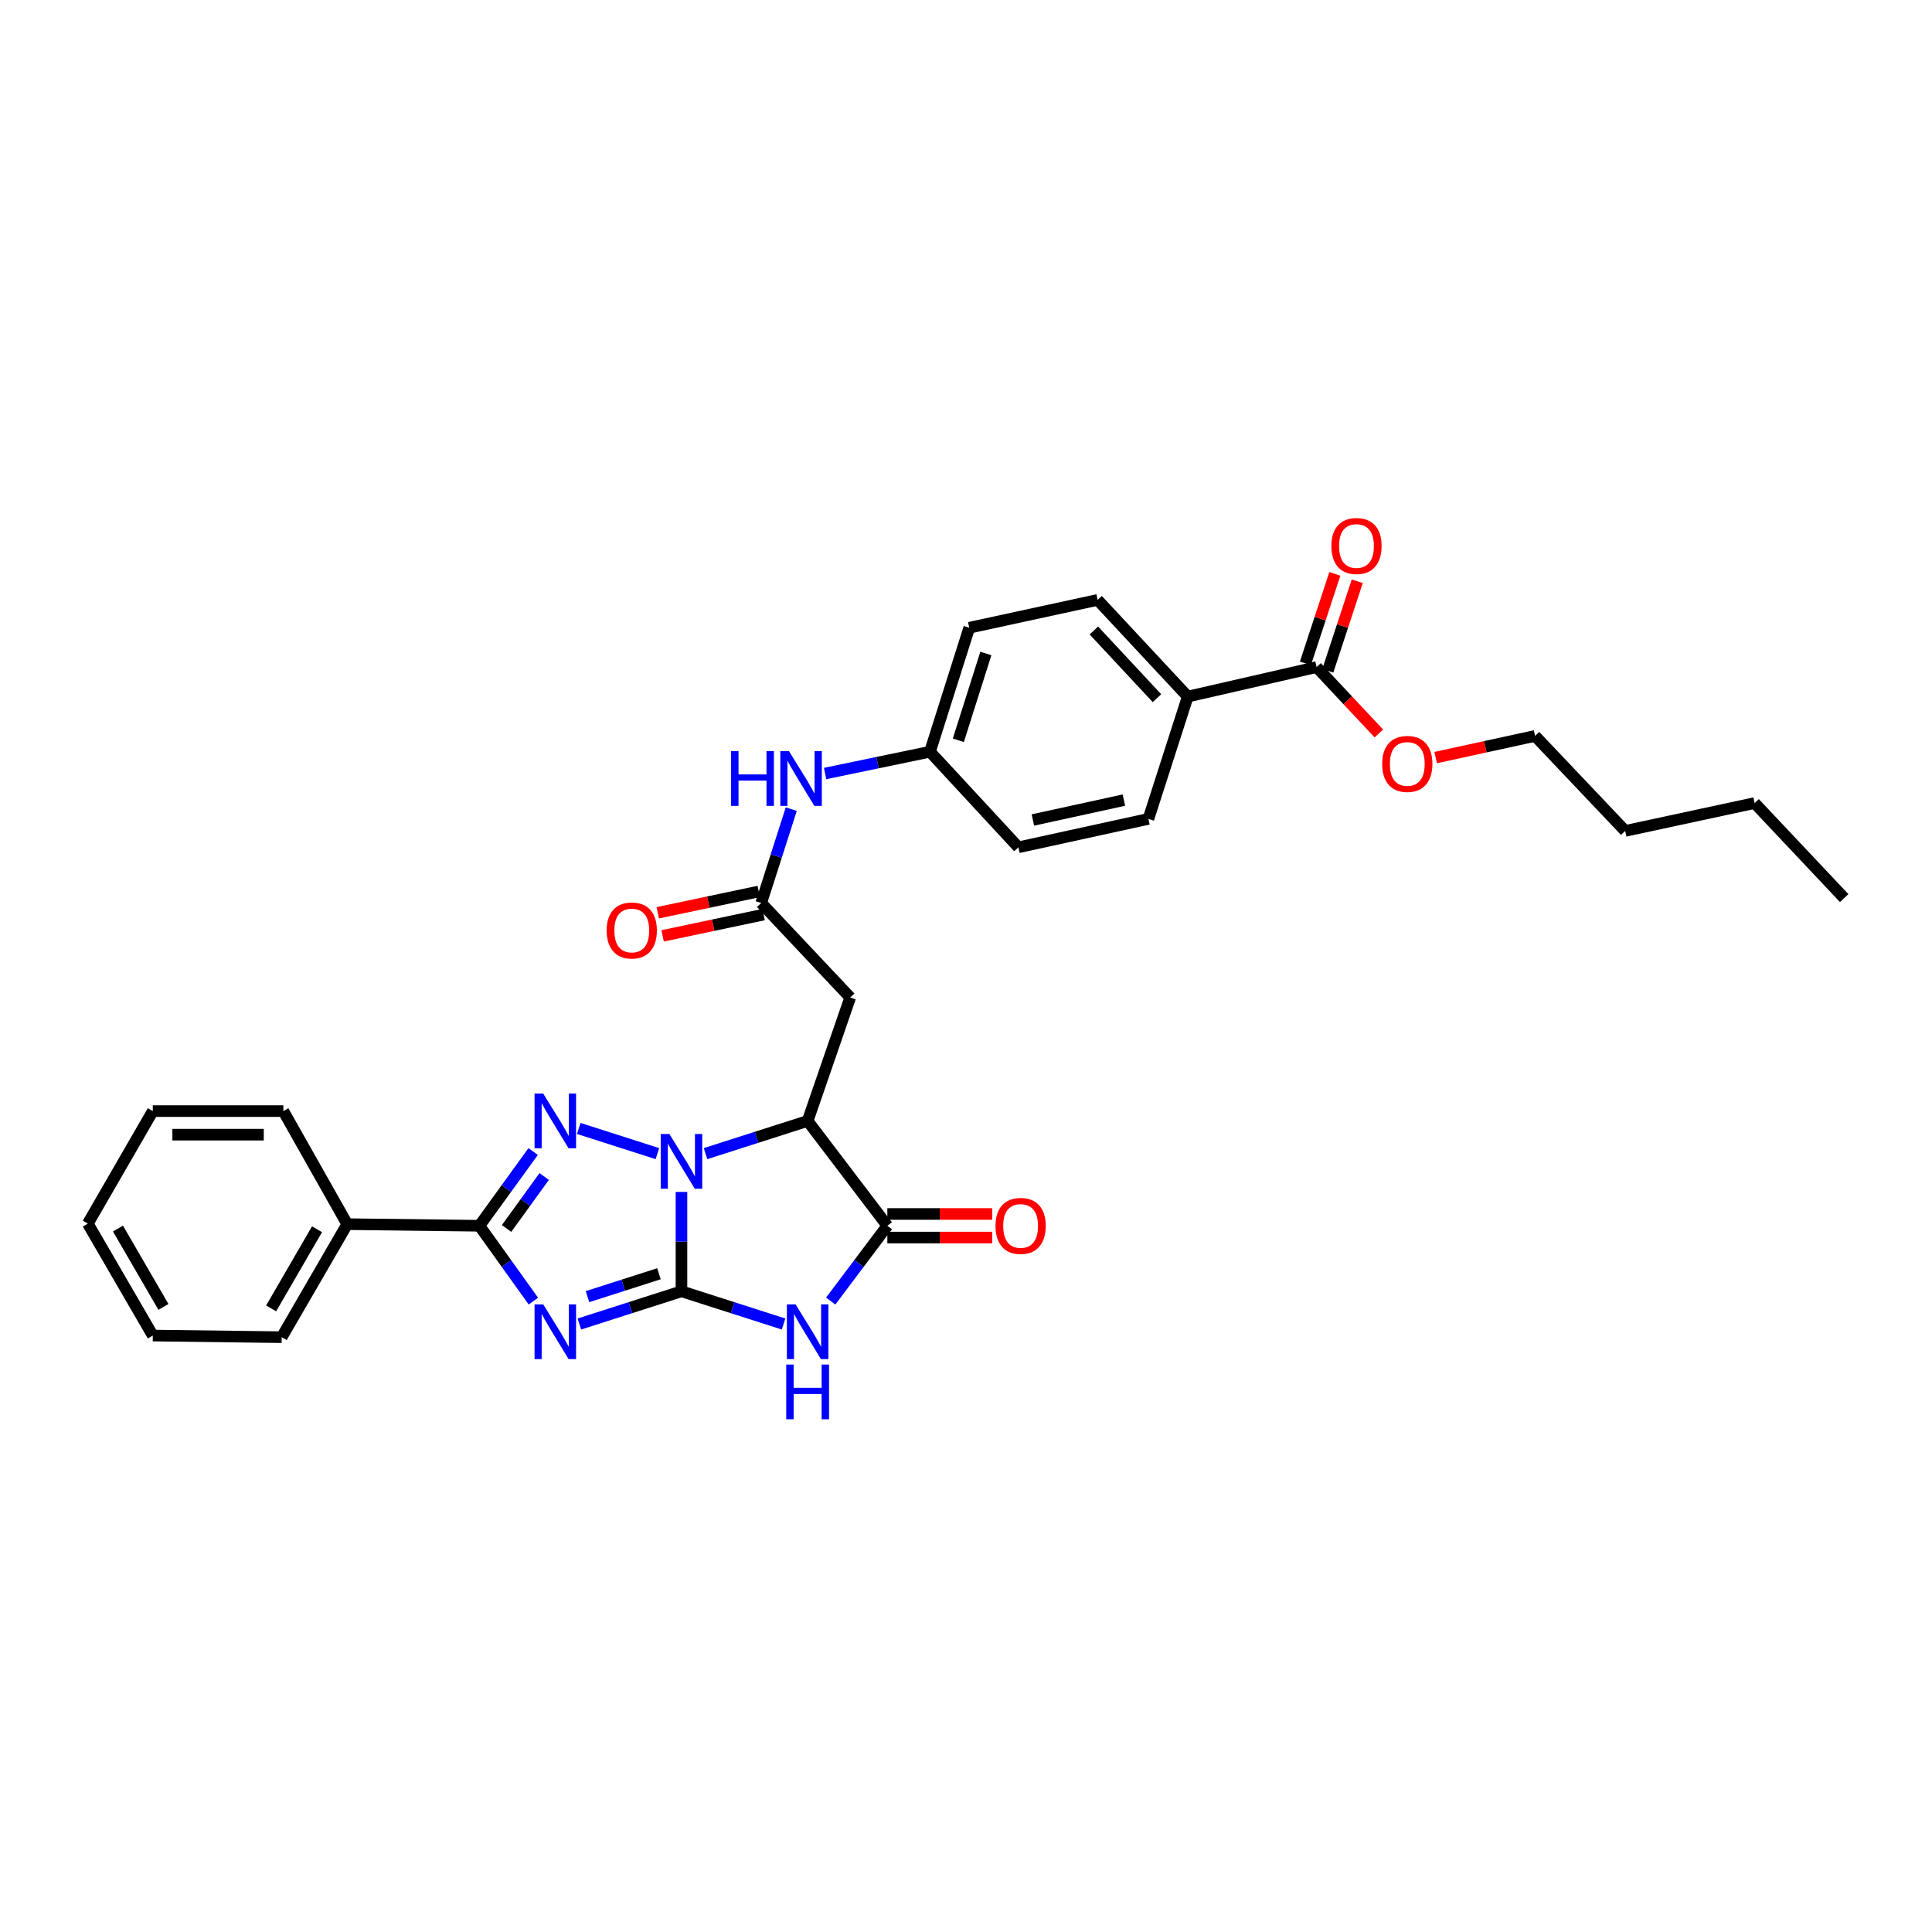 <?xml version='1.0' encoding='iso-8859-1'?>
<svg version='1.1' baseProfile='full'
              xmlns='http://www.w3.org/2000/svg'
                      xmlns:rdkit='http://www.rdkit.org/xml'
                      xmlns:xlink='http://www.w3.org/1999/xlink'
                  xml:space='preserve'
width='1000px' height='1000px' viewBox='0 0 1000 1000'>
<!-- END OF HEADER -->
<rect style='opacity:1.0;fill:#FFFFFF;stroke:none' width='1000' height='1000' x='0' y='0'> </rect>
<path class='bond-0' d='M 352.728,668.375 L 352.728,642.662' style='fill:none;fill-rule:evenodd;stroke:#000000;stroke-width:6px;stroke-linecap:butt;stroke-linejoin:miter;stroke-opacity:1' />
<path class='bond-0' d='M 352.728,642.662 L 352.728,616.949' style='fill:none;fill-rule:evenodd;stroke:#0000FF;stroke-width:6px;stroke-linecap:butt;stroke-linejoin:miter;stroke-opacity:1' />
<path class='bond-1' d='M 352.728,668.375 L 326.305,676.841' style='fill:none;fill-rule:evenodd;stroke:#000000;stroke-width:6px;stroke-linecap:butt;stroke-linejoin:miter;stroke-opacity:1' />
<path class='bond-1' d='M 326.305,676.841 L 299.882,685.307' style='fill:none;fill-rule:evenodd;stroke:#0000FF;stroke-width:6px;stroke-linecap:butt;stroke-linejoin:miter;stroke-opacity:1' />
<path class='bond-1' d='M 341.076,659.289 L 322.58,665.215' style='fill:none;fill-rule:evenodd;stroke:#000000;stroke-width:6px;stroke-linecap:butt;stroke-linejoin:miter;stroke-opacity:1' />
<path class='bond-1' d='M 322.58,665.215 L 304.084,671.142' style='fill:none;fill-rule:evenodd;stroke:#0000FF;stroke-width:6px;stroke-linecap:butt;stroke-linejoin:miter;stroke-opacity:1' />
<path class='bond-3' d='M 352.728,668.375 L 379.151,676.841' style='fill:none;fill-rule:evenodd;stroke:#000000;stroke-width:6px;stroke-linecap:butt;stroke-linejoin:miter;stroke-opacity:1' />
<path class='bond-3' d='M 379.151,676.841 L 405.574,685.307' style='fill:none;fill-rule:evenodd;stroke:#0000FF;stroke-width:6px;stroke-linecap:butt;stroke-linejoin:miter;stroke-opacity:1' />
<path class='bond-2' d='M 340.274,597.119 L 299.555,584.081' style='fill:none;fill-rule:evenodd;stroke:#0000FF;stroke-width:6px;stroke-linecap:butt;stroke-linejoin:miter;stroke-opacity:1' />
<path class='bond-4' d='M 365.182,597.119 L 391.606,588.658' style='fill:none;fill-rule:evenodd;stroke:#0000FF;stroke-width:6px;stroke-linecap:butt;stroke-linejoin:miter;stroke-opacity:1' />
<path class='bond-4' d='M 391.606,588.658 L 418.029,580.197' style='fill:none;fill-rule:evenodd;stroke:#000000;stroke-width:6px;stroke-linecap:butt;stroke-linejoin:miter;stroke-opacity:1' />
<path class='bond-5' d='M 276.075,673.451 L 262.107,653.954' style='fill:none;fill-rule:evenodd;stroke:#0000FF;stroke-width:6px;stroke-linecap:butt;stroke-linejoin:miter;stroke-opacity:1' />
<path class='bond-5' d='M 262.107,653.954 L 248.138,634.456' style='fill:none;fill-rule:evenodd;stroke:#000000;stroke-width:6px;stroke-linecap:butt;stroke-linejoin:miter;stroke-opacity:1' />
<path class='bond-32' d='M 275.962,596.032 L 262.05,615.244' style='fill:none;fill-rule:evenodd;stroke:#0000FF;stroke-width:6px;stroke-linecap:butt;stroke-linejoin:miter;stroke-opacity:1' />
<path class='bond-32' d='M 262.05,615.244 L 248.138,634.456' style='fill:none;fill-rule:evenodd;stroke:#000000;stroke-width:6px;stroke-linecap:butt;stroke-linejoin:miter;stroke-opacity:1' />
<path class='bond-32' d='M 281.676,608.956 L 271.938,622.404' style='fill:none;fill-rule:evenodd;stroke:#0000FF;stroke-width:6px;stroke-linecap:butt;stroke-linejoin:miter;stroke-opacity:1' />
<path class='bond-32' d='M 271.938,622.404 L 262.199,635.853' style='fill:none;fill-rule:evenodd;stroke:#000000;stroke-width:6px;stroke-linecap:butt;stroke-linejoin:miter;stroke-opacity:1' />
<path class='bond-6' d='M 429.974,673.422 L 444.633,653.939' style='fill:none;fill-rule:evenodd;stroke:#0000FF;stroke-width:6px;stroke-linecap:butt;stroke-linejoin:miter;stroke-opacity:1' />
<path class='bond-6' d='M 444.633,653.939 L 459.292,634.456' style='fill:none;fill-rule:evenodd;stroke:#000000;stroke-width:6px;stroke-linecap:butt;stroke-linejoin:miter;stroke-opacity:1' />
<path class='bond-7' d='M 418.029,580.197 L 440.071,516.301' style='fill:none;fill-rule:evenodd;stroke:#000000;stroke-width:6px;stroke-linecap:butt;stroke-linejoin:miter;stroke-opacity:1' />
<path class='bond-31' d='M 418.029,580.197 L 459.292,634.456' style='fill:none;fill-rule:evenodd;stroke:#000000;stroke-width:6px;stroke-linecap:butt;stroke-linejoin:miter;stroke-opacity:1' />
<path class='bond-13' d='M 248.138,634.456 L 179.731,633.622' style='fill:none;fill-rule:evenodd;stroke:#000000;stroke-width:6px;stroke-linecap:butt;stroke-linejoin:miter;stroke-opacity:1' />
<path class='bond-11' d='M 459.292,640.56 L 486.418,640.56' style='fill:none;fill-rule:evenodd;stroke:#000000;stroke-width:6px;stroke-linecap:butt;stroke-linejoin:miter;stroke-opacity:1' />
<path class='bond-11' d='M 486.418,640.56 L 513.544,640.56' style='fill:none;fill-rule:evenodd;stroke:#FF0000;stroke-width:6px;stroke-linecap:butt;stroke-linejoin:miter;stroke-opacity:1' />
<path class='bond-11' d='M 459.292,628.352 L 486.418,628.352' style='fill:none;fill-rule:evenodd;stroke:#000000;stroke-width:6px;stroke-linecap:butt;stroke-linejoin:miter;stroke-opacity:1' />
<path class='bond-11' d='M 486.418,628.352 L 513.544,628.352' style='fill:none;fill-rule:evenodd;stroke:#FF0000;stroke-width:6px;stroke-linecap:butt;stroke-linejoin:miter;stroke-opacity:1' />
<path class='bond-8' d='M 440.071,516.301 L 393.992,467.4' style='fill:none;fill-rule:evenodd;stroke:#000000;stroke-width:6px;stroke-linecap:butt;stroke-linejoin:miter;stroke-opacity:1' />
<path class='bond-10' d='M 393.992,467.4 L 401.773,443.103' style='fill:none;fill-rule:evenodd;stroke:#000000;stroke-width:6px;stroke-linecap:butt;stroke-linejoin:miter;stroke-opacity:1' />
<path class='bond-10' d='M 401.773,443.103 L 409.554,418.806' style='fill:none;fill-rule:evenodd;stroke:#0000FF;stroke-width:6px;stroke-linecap:butt;stroke-linejoin:miter;stroke-opacity:1' />
<path class='bond-14' d='M 392.732,461.428 L 366.593,466.943' style='fill:none;fill-rule:evenodd;stroke:#000000;stroke-width:6px;stroke-linecap:butt;stroke-linejoin:miter;stroke-opacity:1' />
<path class='bond-14' d='M 366.593,466.943 L 340.454,472.458' style='fill:none;fill-rule:evenodd;stroke:#FF0000;stroke-width:6px;stroke-linecap:butt;stroke-linejoin:miter;stroke-opacity:1' />
<path class='bond-14' d='M 395.252,473.373 L 369.113,478.888' style='fill:none;fill-rule:evenodd;stroke:#000000;stroke-width:6px;stroke-linecap:butt;stroke-linejoin:miter;stroke-opacity:1' />
<path class='bond-14' d='M 369.113,478.888 L 342.975,484.403' style='fill:none;fill-rule:evenodd;stroke:#FF0000;stroke-width:6px;stroke-linecap:butt;stroke-linejoin:miter;stroke-opacity:1' />
<path class='bond-9' d='M 681.475,345.284 L 614.771,360.551' style='fill:none;fill-rule:evenodd;stroke:#000000;stroke-width:6px;stroke-linecap:butt;stroke-linejoin:miter;stroke-opacity:1' />
<path class='bond-15' d='M 687.274,347.191 L 694.894,324.019' style='fill:none;fill-rule:evenodd;stroke:#000000;stroke-width:6px;stroke-linecap:butt;stroke-linejoin:miter;stroke-opacity:1' />
<path class='bond-15' d='M 694.894,324.019 L 702.515,300.846' style='fill:none;fill-rule:evenodd;stroke:#FF0000;stroke-width:6px;stroke-linecap:butt;stroke-linejoin:miter;stroke-opacity:1' />
<path class='bond-15' d='M 675.676,343.377 L 683.297,320.205' style='fill:none;fill-rule:evenodd;stroke:#000000;stroke-width:6px;stroke-linecap:butt;stroke-linejoin:miter;stroke-opacity:1' />
<path class='bond-15' d='M 683.297,320.205 L 690.918,297.032' style='fill:none;fill-rule:evenodd;stroke:#FF0000;stroke-width:6px;stroke-linecap:butt;stroke-linejoin:miter;stroke-opacity:1' />
<path class='bond-19' d='M 681.475,345.284 L 697.584,362.46' style='fill:none;fill-rule:evenodd;stroke:#000000;stroke-width:6px;stroke-linecap:butt;stroke-linejoin:miter;stroke-opacity:1' />
<path class='bond-19' d='M 697.584,362.46 L 713.694,379.635' style='fill:none;fill-rule:evenodd;stroke:#FF0000;stroke-width:6px;stroke-linecap:butt;stroke-linejoin:miter;stroke-opacity:1' />
<path class='bond-18' d='M 427.074,400.372 L 454.211,394.738' style='fill:none;fill-rule:evenodd;stroke:#0000FF;stroke-width:6px;stroke-linecap:butt;stroke-linejoin:miter;stroke-opacity:1' />
<path class='bond-18' d='M 454.211,394.738 L 481.349,389.105' style='fill:none;fill-rule:evenodd;stroke:#000000;stroke-width:6px;stroke-linecap:butt;stroke-linejoin:miter;stroke-opacity:1' />
<path class='bond-12' d='M 614.771,360.551 L 568.122,310.511' style='fill:none;fill-rule:evenodd;stroke:#000000;stroke-width:6px;stroke-linecap:butt;stroke-linejoin:miter;stroke-opacity:1' />
<path class='bond-12' d='M 598.844,361.37 L 566.189,326.342' style='fill:none;fill-rule:evenodd;stroke:#000000;stroke-width:6px;stroke-linecap:butt;stroke-linejoin:miter;stroke-opacity:1' />
<path class='bond-34' d='M 614.771,360.551 L 594.417,423.858' style='fill:none;fill-rule:evenodd;stroke:#000000;stroke-width:6px;stroke-linecap:butt;stroke-linejoin:miter;stroke-opacity:1' />
<path class='bond-22' d='M 179.731,633.622 L 145.813,692.126' style='fill:none;fill-rule:evenodd;stroke:#000000;stroke-width:6px;stroke-linecap:butt;stroke-linejoin:miter;stroke-opacity:1' />
<path class='bond-22' d='M 164.082,636.274 L 140.339,677.227' style='fill:none;fill-rule:evenodd;stroke:#000000;stroke-width:6px;stroke-linecap:butt;stroke-linejoin:miter;stroke-opacity:1' />
<path class='bond-23' d='M 179.731,633.622 L 146.661,575.097' style='fill:none;fill-rule:evenodd;stroke:#000000;stroke-width:6px;stroke-linecap:butt;stroke-linejoin:miter;stroke-opacity:1' />
<path class='bond-16' d='M 568.122,310.511 L 501.689,324.924' style='fill:none;fill-rule:evenodd;stroke:#000000;stroke-width:6px;stroke-linecap:butt;stroke-linejoin:miter;stroke-opacity:1' />
<path class='bond-17' d='M 594.417,423.858 L 527.129,438.562' style='fill:none;fill-rule:evenodd;stroke:#000000;stroke-width:6px;stroke-linecap:butt;stroke-linejoin:miter;stroke-opacity:1' />
<path class='bond-17' d='M 581.717,414.137 L 534.616,424.429' style='fill:none;fill-rule:evenodd;stroke:#000000;stroke-width:6px;stroke-linecap:butt;stroke-linejoin:miter;stroke-opacity:1' />
<path class='bond-20' d='M 481.349,389.105 L 527.129,438.562' style='fill:none;fill-rule:evenodd;stroke:#000000;stroke-width:6px;stroke-linecap:butt;stroke-linejoin:miter;stroke-opacity:1' />
<path class='bond-21' d='M 481.349,389.105 L 501.689,324.924' style='fill:none;fill-rule:evenodd;stroke:#000000;stroke-width:6px;stroke-linecap:butt;stroke-linejoin:miter;stroke-opacity:1' />
<path class='bond-21' d='M 496.037,383.166 L 510.276,338.239' style='fill:none;fill-rule:evenodd;stroke:#000000;stroke-width:6px;stroke-linecap:butt;stroke-linejoin:miter;stroke-opacity:1' />
<path class='bond-24' d='M 743.101,392.121 L 768.822,386.513' style='fill:none;fill-rule:evenodd;stroke:#FF0000;stroke-width:6px;stroke-linecap:butt;stroke-linejoin:miter;stroke-opacity:1' />
<path class='bond-24' d='M 768.822,386.513 L 794.543,380.905' style='fill:none;fill-rule:evenodd;stroke:#000000;stroke-width:6px;stroke-linecap:butt;stroke-linejoin:miter;stroke-opacity:1' />
<path class='bond-28' d='M 145.813,692.126 L 79.088,691.279' style='fill:none;fill-rule:evenodd;stroke:#000000;stroke-width:6px;stroke-linecap:butt;stroke-linejoin:miter;stroke-opacity:1' />
<path class='bond-29' d='M 146.661,575.097 L 79.088,575.097' style='fill:none;fill-rule:evenodd;stroke:#000000;stroke-width:6px;stroke-linecap:butt;stroke-linejoin:miter;stroke-opacity:1' />
<path class='bond-29' d='M 136.525,587.305 L 89.224,587.305' style='fill:none;fill-rule:evenodd;stroke:#000000;stroke-width:6px;stroke-linecap:butt;stroke-linejoin:miter;stroke-opacity:1' />
<path class='bond-25' d='M 794.543,380.905 L 841.192,430.084' style='fill:none;fill-rule:evenodd;stroke:#000000;stroke-width:6px;stroke-linecap:butt;stroke-linejoin:miter;stroke-opacity:1' />
<path class='bond-26' d='M 841.192,430.084 L 908.181,415.665' style='fill:none;fill-rule:evenodd;stroke:#000000;stroke-width:6px;stroke-linecap:butt;stroke-linejoin:miter;stroke-opacity:1' />
<path class='bond-27' d='M 908.181,415.665 L 954.545,464.857' style='fill:none;fill-rule:evenodd;stroke:#000000;stroke-width:6px;stroke-linecap:butt;stroke-linejoin:miter;stroke-opacity:1' />
<path class='bond-33' d='M 79.088,691.279 L 45.455,633.337' style='fill:none;fill-rule:evenodd;stroke:#000000;stroke-width:6px;stroke-linecap:butt;stroke-linejoin:miter;stroke-opacity:1' />
<path class='bond-33' d='M 84.601,676.458 L 61.058,635.899' style='fill:none;fill-rule:evenodd;stroke:#000000;stroke-width:6px;stroke-linecap:butt;stroke-linejoin:miter;stroke-opacity:1' />
<path class='bond-30' d='M 79.088,575.097 L 45.455,633.337' style='fill:none;fill-rule:evenodd;stroke:#000000;stroke-width:6px;stroke-linecap:butt;stroke-linejoin:miter;stroke-opacity:1' />
<path  class='atom-1' d='M 346.468 586.947
L 355.748 601.947
Q 356.668 603.427, 358.148 606.107
Q 359.628 608.787, 359.708 608.947
L 359.708 586.947
L 363.468 586.947
L 363.468 615.267
L 359.588 615.267
L 349.628 598.867
Q 348.468 596.947, 347.228 594.747
Q 346.028 592.547, 345.668 591.867
L 345.668 615.267
L 341.988 615.267
L 341.988 586.947
L 346.468 586.947
' fill='#0000FF'/>
<path  class='atom-2' d='M 281.168 675.138
L 290.448 690.138
Q 291.368 691.618, 292.848 694.298
Q 294.328 696.978, 294.408 697.138
L 294.408 675.138
L 298.168 675.138
L 298.168 703.458
L 294.288 703.458
L 284.328 687.058
Q 283.168 685.138, 281.928 682.938
Q 280.728 680.738, 280.368 680.058
L 280.368 703.458
L 276.688 703.458
L 276.688 675.138
L 281.168 675.138
' fill='#0000FF'/>
<path  class='atom-3' d='M 281.168 566.037
L 290.448 581.037
Q 291.368 582.517, 292.848 585.197
Q 294.328 587.877, 294.408 588.037
L 294.408 566.037
L 298.168 566.037
L 298.168 594.357
L 294.288 594.357
L 284.328 577.957
Q 283.168 576.037, 281.928 573.837
Q 280.728 571.637, 280.368 570.957
L 280.368 594.357
L 276.688 594.357
L 276.688 566.037
L 281.168 566.037
' fill='#0000FF'/>
<path  class='atom-4' d='M 411.769 675.138
L 421.049 690.138
Q 421.969 691.618, 423.449 694.298
Q 424.929 696.978, 425.009 697.138
L 425.009 675.138
L 428.769 675.138
L 428.769 703.458
L 424.889 703.458
L 414.929 687.058
Q 413.769 685.138, 412.529 682.938
Q 411.329 680.738, 410.969 680.058
L 410.969 703.458
L 407.289 703.458
L 407.289 675.138
L 411.769 675.138
' fill='#0000FF'/>
<path  class='atom-4' d='M 406.949 706.29
L 410.789 706.29
L 410.789 718.33
L 425.269 718.33
L 425.269 706.29
L 429.109 706.29
L 429.109 734.61
L 425.269 734.61
L 425.269 721.53
L 410.789 721.53
L 410.789 734.61
L 406.949 734.61
L 406.949 706.29
' fill='#0000FF'/>
<path  class='atom-11' d='M 378.411 388.795
L 382.251 388.795
L 382.251 400.835
L 396.731 400.835
L 396.731 388.795
L 400.571 388.795
L 400.571 417.115
L 396.731 417.115
L 396.731 404.035
L 382.251 404.035
L 382.251 417.115
L 378.411 417.115
L 378.411 388.795
' fill='#0000FF'/>
<path  class='atom-11' d='M 408.371 388.795
L 417.651 403.795
Q 418.571 405.275, 420.051 407.955
Q 421.531 410.635, 421.611 410.795
L 421.611 388.795
L 425.371 388.795
L 425.371 417.115
L 421.491 417.115
L 411.531 400.715
Q 410.371 398.795, 409.131 396.595
Q 407.931 394.395, 407.571 393.715
L 407.571 417.115
L 403.891 417.115
L 403.891 388.795
L 408.371 388.795
' fill='#0000FF'/>
<path  class='atom-12' d='M 515.269 634.536
Q 515.269 627.736, 518.629 623.936
Q 521.989 620.136, 528.269 620.136
Q 534.549 620.136, 537.909 623.936
Q 541.269 627.736, 541.269 634.536
Q 541.269 641.416, 537.869 645.336
Q 534.469 649.216, 528.269 649.216
Q 522.029 649.216, 518.629 645.336
Q 515.269 641.456, 515.269 634.536
M 528.269 646.016
Q 532.589 646.016, 534.909 643.136
Q 537.269 640.216, 537.269 634.536
Q 537.269 628.976, 534.909 626.176
Q 532.589 623.336, 528.269 623.336
Q 523.949 623.336, 521.589 626.136
Q 519.269 628.936, 519.269 634.536
Q 519.269 640.256, 521.589 643.136
Q 523.949 646.016, 528.269 646.016
' fill='#FF0000'/>
<path  class='atom-15' d='M 314.003 481.615
Q 314.003 474.815, 317.363 471.015
Q 320.723 467.215, 327.003 467.215
Q 333.283 467.215, 336.643 471.015
Q 340.003 474.815, 340.003 481.615
Q 340.003 488.495, 336.603 492.415
Q 333.203 496.295, 327.003 496.295
Q 320.763 496.295, 317.363 492.415
Q 314.003 488.535, 314.003 481.615
M 327.003 493.095
Q 331.323 493.095, 333.643 490.215
Q 336.003 487.295, 336.003 481.615
Q 336.003 476.055, 333.643 473.255
Q 331.323 470.415, 327.003 470.415
Q 322.683 470.415, 320.323 473.215
Q 318.003 476.015, 318.003 481.615
Q 318.003 487.335, 320.323 490.215
Q 322.683 493.095, 327.003 493.095
' fill='#FF0000'/>
<path  class='atom-16' d='M 689.114 282.607
Q 689.114 275.807, 692.474 272.007
Q 695.834 268.207, 702.114 268.207
Q 708.394 268.207, 711.754 272.007
Q 715.114 275.807, 715.114 282.607
Q 715.114 289.487, 711.714 293.407
Q 708.314 297.287, 702.114 297.287
Q 695.874 297.287, 692.474 293.407
Q 689.114 289.527, 689.114 282.607
M 702.114 294.087
Q 706.434 294.087, 708.754 291.207
Q 711.114 288.287, 711.114 282.607
Q 711.114 277.047, 708.754 274.247
Q 706.434 271.407, 702.114 271.407
Q 697.794 271.407, 695.434 274.207
Q 693.114 277.007, 693.114 282.607
Q 693.114 288.327, 695.434 291.207
Q 697.794 294.087, 702.114 294.087
' fill='#FF0000'/>
<path  class='atom-20' d='M 715.409 395.404
Q 715.409 388.604, 718.769 384.804
Q 722.129 381.004, 728.409 381.004
Q 734.689 381.004, 738.049 384.804
Q 741.409 388.604, 741.409 395.404
Q 741.409 402.284, 738.009 406.204
Q 734.609 410.084, 728.409 410.084
Q 722.169 410.084, 718.769 406.204
Q 715.409 402.324, 715.409 395.404
M 728.409 406.884
Q 732.729 406.884, 735.049 404.004
Q 737.409 401.084, 737.409 395.404
Q 737.409 389.844, 735.049 387.044
Q 732.729 384.204, 728.409 384.204
Q 724.089 384.204, 721.729 387.004
Q 719.409 389.804, 719.409 395.404
Q 719.409 401.124, 721.729 404.004
Q 724.089 406.884, 728.409 406.884
' fill='#FF0000'/>
</svg>
